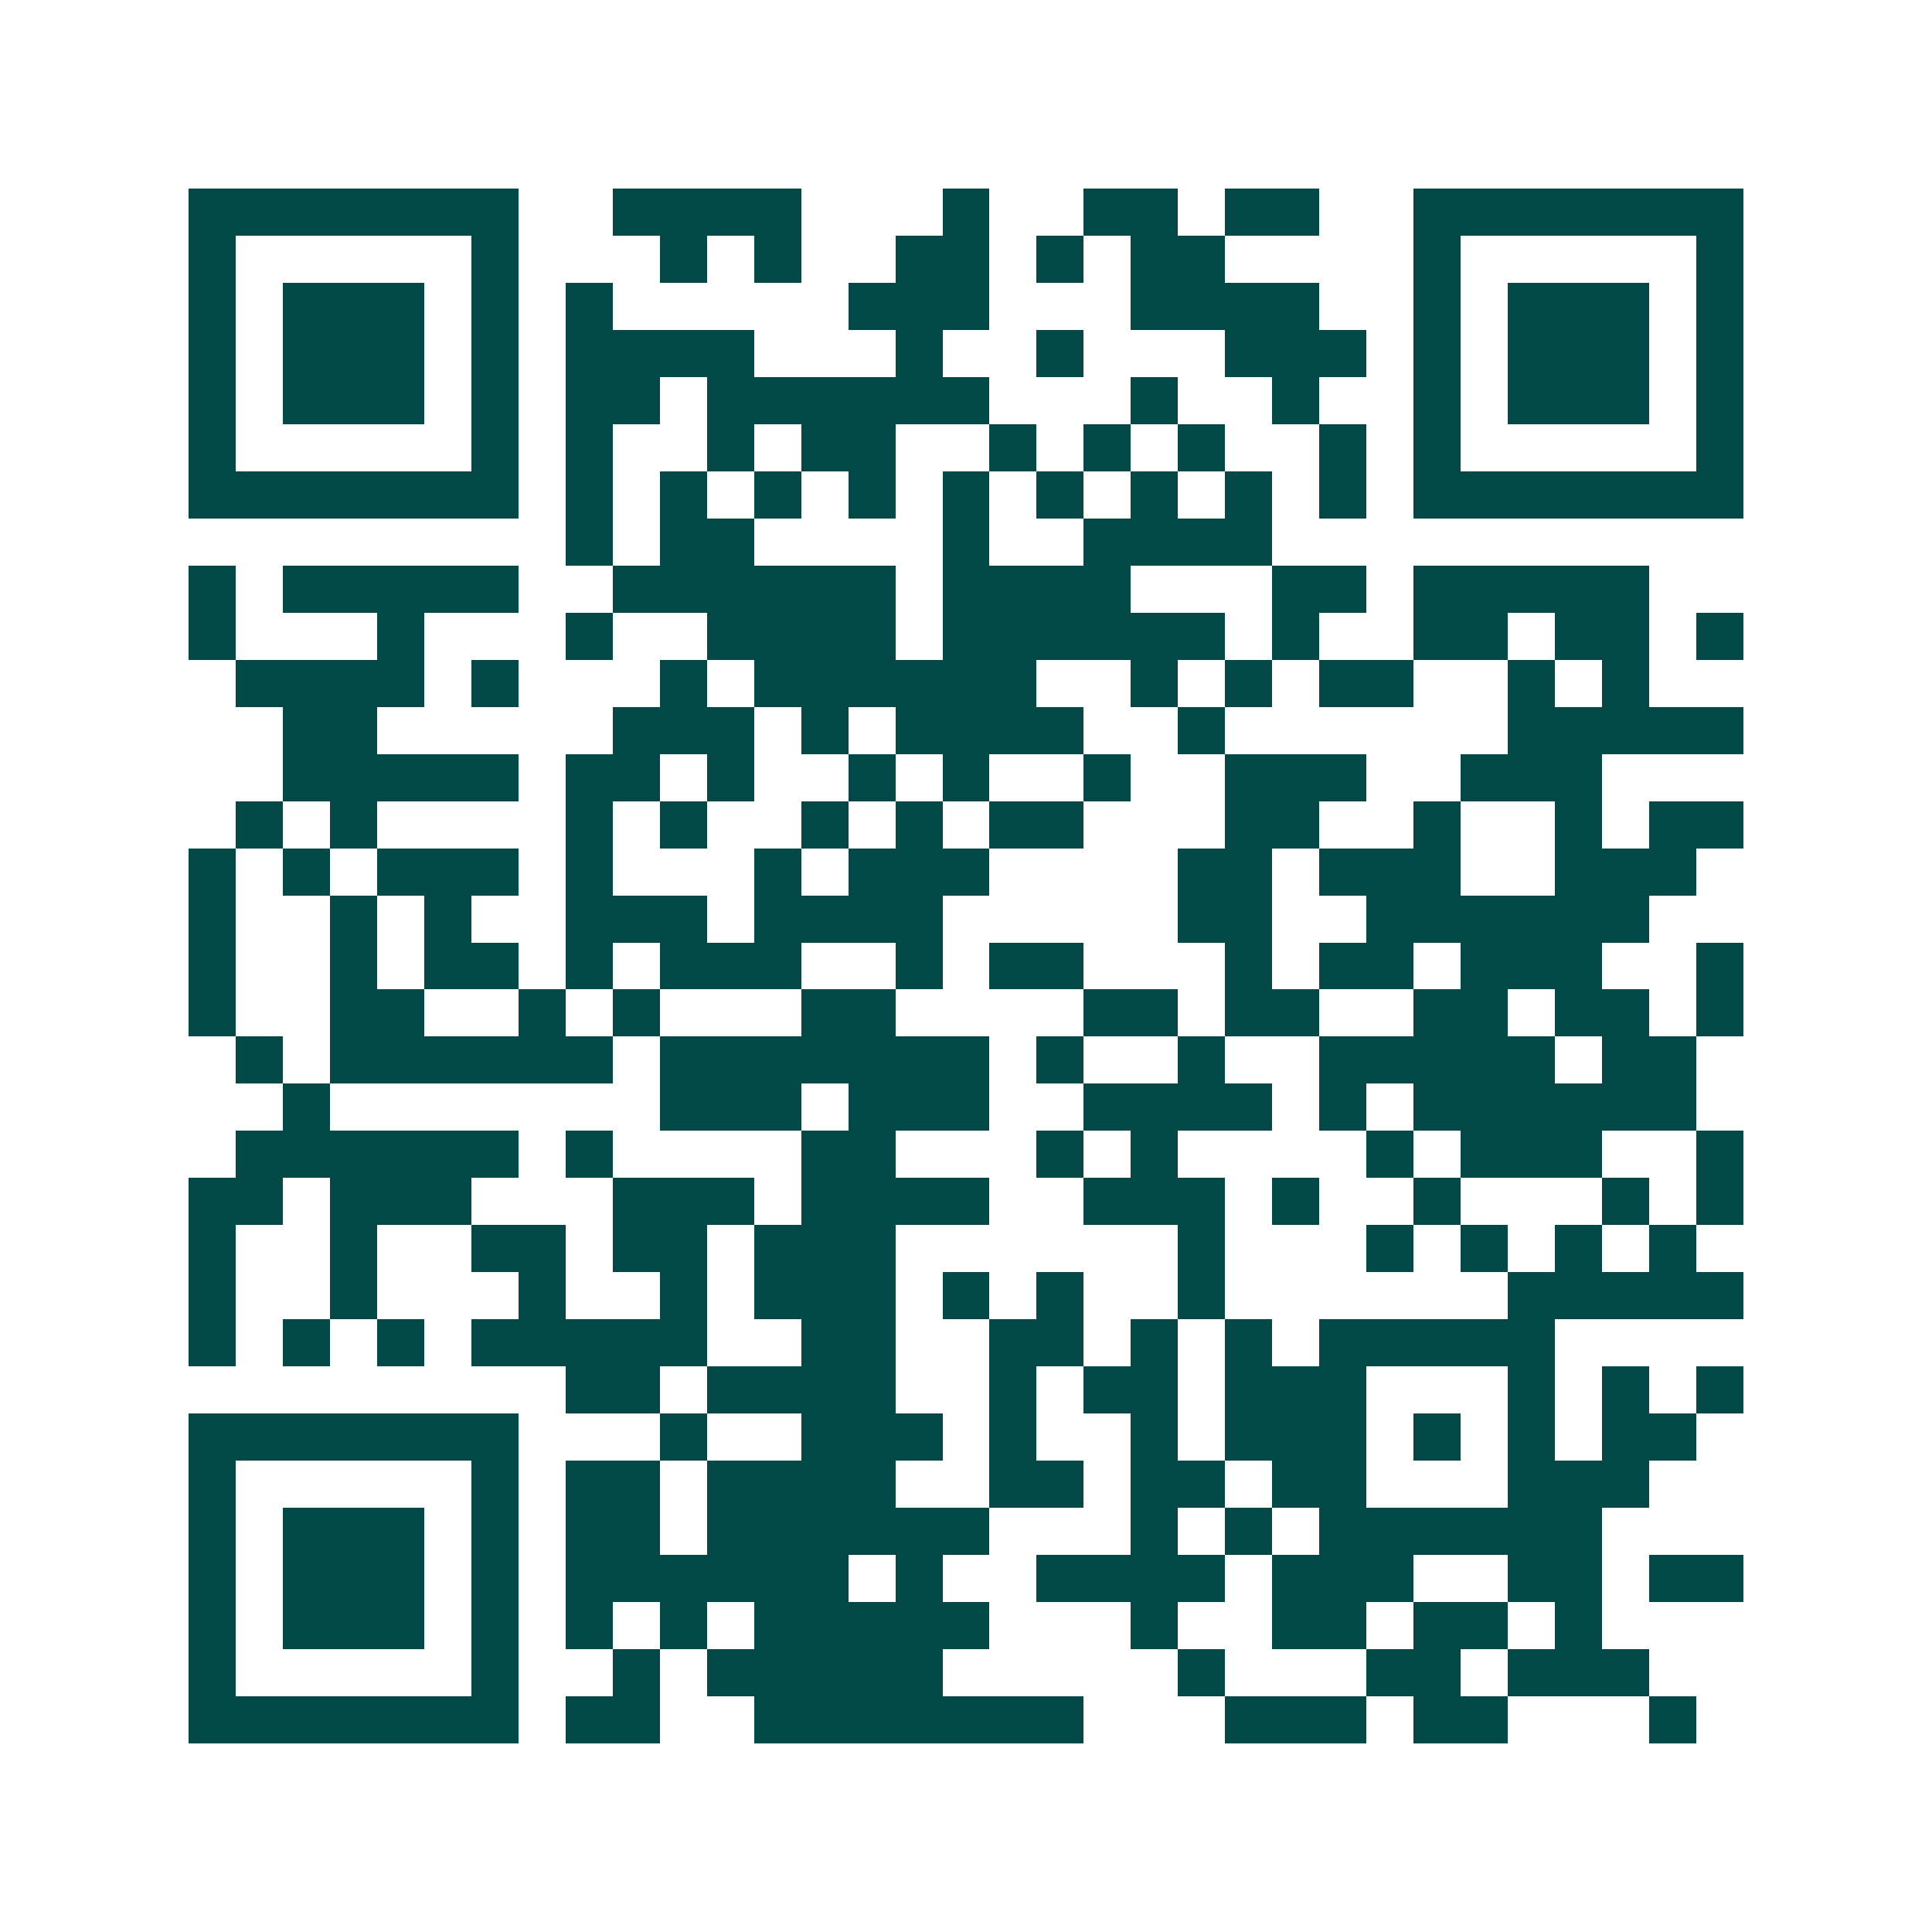 <svg xmlns="http://www.w3.org/2000/svg" width="200" height="200" viewBox="0 0 41 41" shape-rendering="crispEdges"><path fill="#ffffff" d="M0 0h41v41H0z"/><path stroke="#014847" d="M4 4.5h7m2 0h4m3 0h1m2 0h2m1 0h2m2 0h7M4 5.5h1m5 0h1m3 0h1m1 0h1m2 0h2m1 0h1m1 0h2m4 0h1m5 0h1M4 6.5h1m1 0h3m1 0h1m1 0h1m5 0h3m3 0h4m2 0h1m1 0h3m1 0h1M4 7.5h1m1 0h3m1 0h1m1 0h4m3 0h1m2 0h1m3 0h3m1 0h1m1 0h3m1 0h1M4 8.5h1m1 0h3m1 0h1m1 0h2m1 0h6m3 0h1m2 0h1m2 0h1m1 0h3m1 0h1M4 9.5h1m5 0h1m1 0h1m2 0h1m1 0h2m2 0h1m1 0h1m1 0h1m2 0h1m1 0h1m5 0h1M4 10.5h7m1 0h1m1 0h1m1 0h1m1 0h1m1 0h1m1 0h1m1 0h1m1 0h1m1 0h1m1 0h7M12 11.5h1m1 0h2m4 0h1m2 0h4M4 12.5h1m1 0h5m2 0h6m1 0h4m3 0h2m1 0h5M4 13.5h1m3 0h1m3 0h1m2 0h4m1 0h6m1 0h1m2 0h2m1 0h2m1 0h1M5 14.5h4m1 0h1m3 0h1m1 0h6m2 0h1m1 0h1m1 0h2m2 0h1m1 0h1M6 15.5h2m5 0h3m1 0h1m1 0h4m2 0h1m6 0h5M6 16.5h5m1 0h2m1 0h1m2 0h1m1 0h1m2 0h1m2 0h3m2 0h3M5 17.5h1m1 0h1m4 0h1m1 0h1m2 0h1m1 0h1m1 0h2m3 0h2m2 0h1m2 0h1m1 0h2M4 18.5h1m1 0h1m1 0h3m1 0h1m3 0h1m1 0h3m4 0h2m1 0h3m2 0h3M4 19.5h1m2 0h1m1 0h1m2 0h3m1 0h4m5 0h2m2 0h6M4 20.5h1m2 0h1m1 0h2m1 0h1m1 0h3m2 0h1m1 0h2m3 0h1m1 0h2m1 0h3m2 0h1M4 21.5h1m2 0h2m2 0h1m1 0h1m3 0h2m4 0h2m1 0h2m2 0h2m1 0h2m1 0h1M5 22.5h1m1 0h6m1 0h7m1 0h1m2 0h1m2 0h5m1 0h2M6 23.5h1m7 0h3m1 0h3m2 0h4m1 0h1m1 0h6M5 24.5h6m1 0h1m4 0h2m3 0h1m1 0h1m4 0h1m1 0h3m2 0h1M4 25.5h2m1 0h3m3 0h3m1 0h4m2 0h3m1 0h1m2 0h1m3 0h1m1 0h1M4 26.5h1m2 0h1m2 0h2m1 0h2m1 0h3m6 0h1m3 0h1m1 0h1m1 0h1m1 0h1M4 27.5h1m2 0h1m3 0h1m2 0h1m1 0h3m1 0h1m1 0h1m2 0h1m6 0h5M4 28.5h1m1 0h1m1 0h1m1 0h5m2 0h2m2 0h2m1 0h1m1 0h1m1 0h5M12 29.5h2m1 0h4m2 0h1m1 0h2m1 0h3m3 0h1m1 0h1m1 0h1M4 30.5h7m3 0h1m2 0h3m1 0h1m2 0h1m1 0h3m1 0h1m1 0h1m1 0h2M4 31.5h1m5 0h1m1 0h2m1 0h4m2 0h2m1 0h2m1 0h2m3 0h3M4 32.5h1m1 0h3m1 0h1m1 0h2m1 0h6m3 0h1m1 0h1m1 0h6M4 33.5h1m1 0h3m1 0h1m1 0h6m1 0h1m2 0h4m1 0h3m2 0h2m1 0h2M4 34.5h1m1 0h3m1 0h1m1 0h1m1 0h1m1 0h5m3 0h1m2 0h2m1 0h2m1 0h1M4 35.5h1m5 0h1m2 0h1m1 0h5m5 0h1m3 0h2m1 0h3M4 36.5h7m1 0h2m2 0h7m3 0h3m1 0h2m3 0h1"/></svg>
